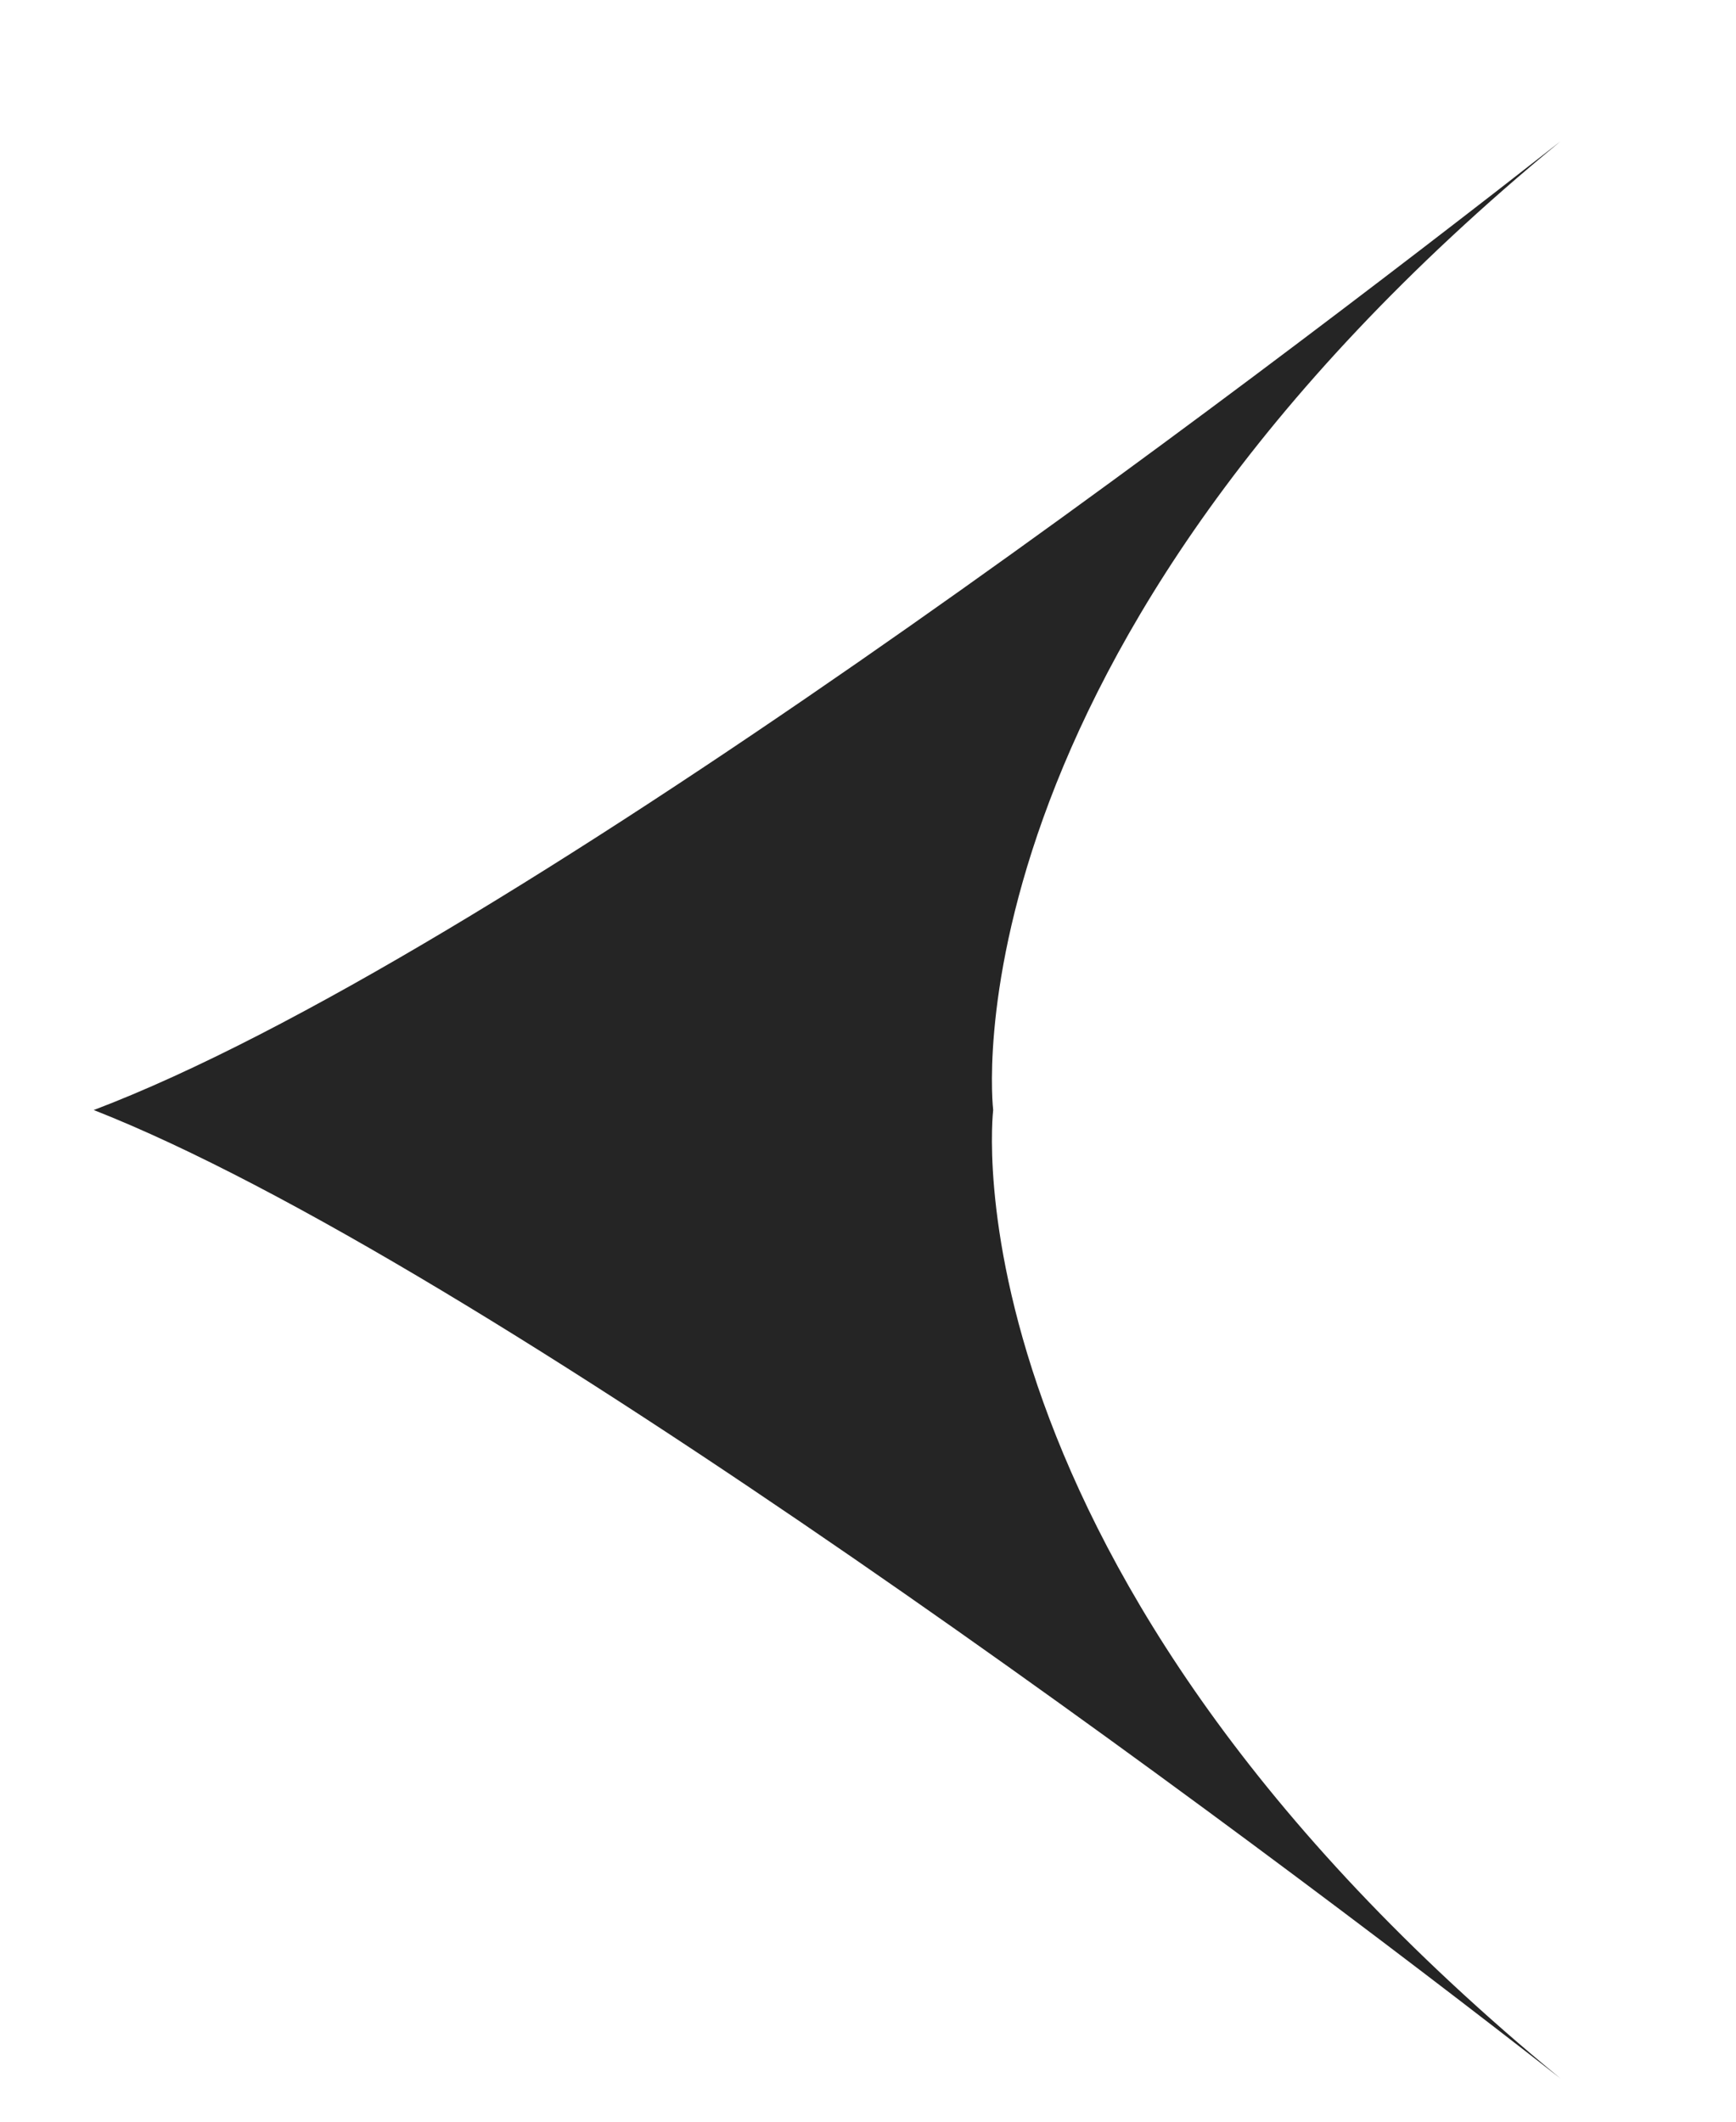 <svg width="9" height="11" viewBox="0 0 9 11" fill="none" xmlns="http://www.w3.org/2000/svg"><path d="M8.09 0.733C4.862 3.388 5.149 5.755 5.149 5.755C5.149 5.755 4.862 8.122 8.09 10.776C6.44 9.485 2.495 6.544 0.486 5.755C2.567 4.966 6.44 2.025 8.09 0.733Z" fill="#252525"></path></svg>